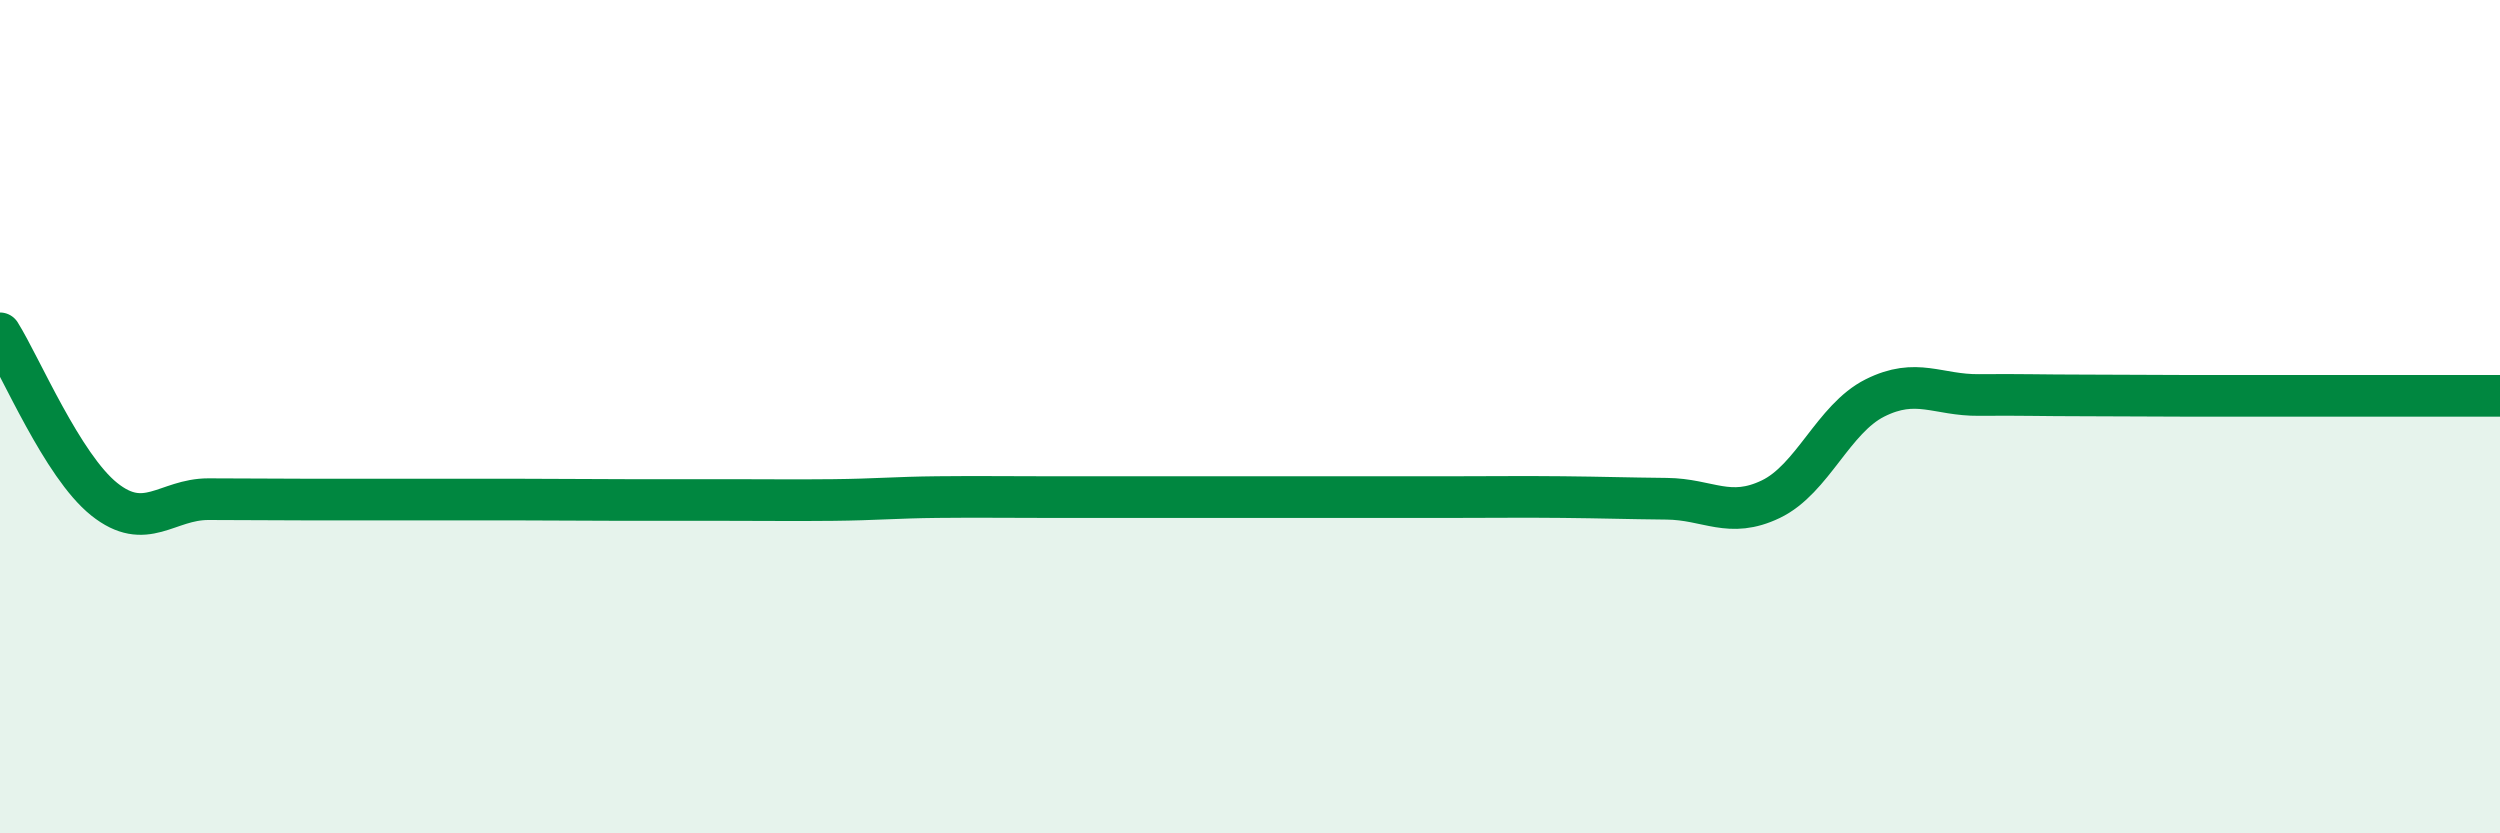 
    <svg width="60" height="20" viewBox="0 0 60 20" xmlns="http://www.w3.org/2000/svg">
      <path
        d="M 0,8 C 0.5,8.8 1.5,11.18 2.5,11.98 C 3.5,12.78 4,11.98 5,11.98 C 6,11.98 6.5,11.99 7.5,11.99 C 8.5,11.99 9,11.99 10,11.99 C 11,11.99 11.5,11.99 12.5,11.99 C 13.5,11.99 14,12 15,12 C 16,12 16.5,12 17.5,12 C 18.5,12 19,12.01 20,12 C 21,11.99 21.5,11.94 22.5,11.93 C 23.5,11.92 24,11.93 25,11.93 C 26,11.93 26.5,11.93 27.5,11.93 C 28.5,11.93 29,11.93 30,11.93 C 31,11.93 31.5,11.93 32.5,11.93 C 33.5,11.93 34,11.93 35,11.93 C 36,11.93 36.5,11.92 37.5,11.93 C 38.5,11.94 39,11.96 40,11.97 C 41,11.98 41.5,12.46 42.5,11.98 C 43.5,11.5 44,10.05 45,9.55 C 46,9.05 46.5,9.49 47.5,9.48 C 48.5,9.47 49,9.49 50,9.49 C 51,9.49 51.5,9.5 52.5,9.5 C 53.5,9.5 54,9.5 55,9.5 C 56,9.5 56.5,9.5 57.5,9.5 C 58.5,9.5 59.5,9.5 60,9.5L60 20L0 20Z"
        fill="#008740"
        opacity="0.1"
        stroke-linecap="round"
        stroke-linejoin="round"
      />
      <path
        d="M 0,8 C 0.5,8.8 1.5,11.18 2.5,11.98 C 3.5,12.78 4,11.98 5,11.98 C 6,11.98 6.5,11.99 7.5,11.99 C 8.5,11.99 9,11.99 10,11.99 C 11,11.99 11.5,11.99 12.5,11.99 C 13.5,11.99 14,12 15,12 C 16,12 16.5,12 17.5,12 C 18.5,12 19,12.01 20,12 C 21,11.99 21.5,11.94 22.5,11.93 C 23.5,11.92 24,11.93 25,11.93 C 26,11.93 26.5,11.93 27.5,11.93 C 28.5,11.93 29,11.93 30,11.93 C 31,11.93 31.5,11.93 32.5,11.93 C 33.5,11.93 34,11.93 35,11.93 C 36,11.93 36.5,11.92 37.5,11.93 C 38.5,11.94 39,11.96 40,11.97 C 41,11.98 41.5,12.46 42.5,11.98 C 43.5,11.5 44,10.05 45,9.55 C 46,9.05 46.5,9.49 47.5,9.48 C 48.5,9.47 49,9.49 50,9.49 C 51,9.49 51.5,9.5 52.5,9.5 C 53.5,9.5 54,9.5 55,9.5 C 56,9.5 56.5,9.5 57.5,9.5 C 58.5,9.5 59.5,9.5 60,9.5"
        stroke="#008740"
        stroke-width="1"
        fill="none"
        stroke-linecap="round"
        stroke-linejoin="round"
      />
    </svg>
  